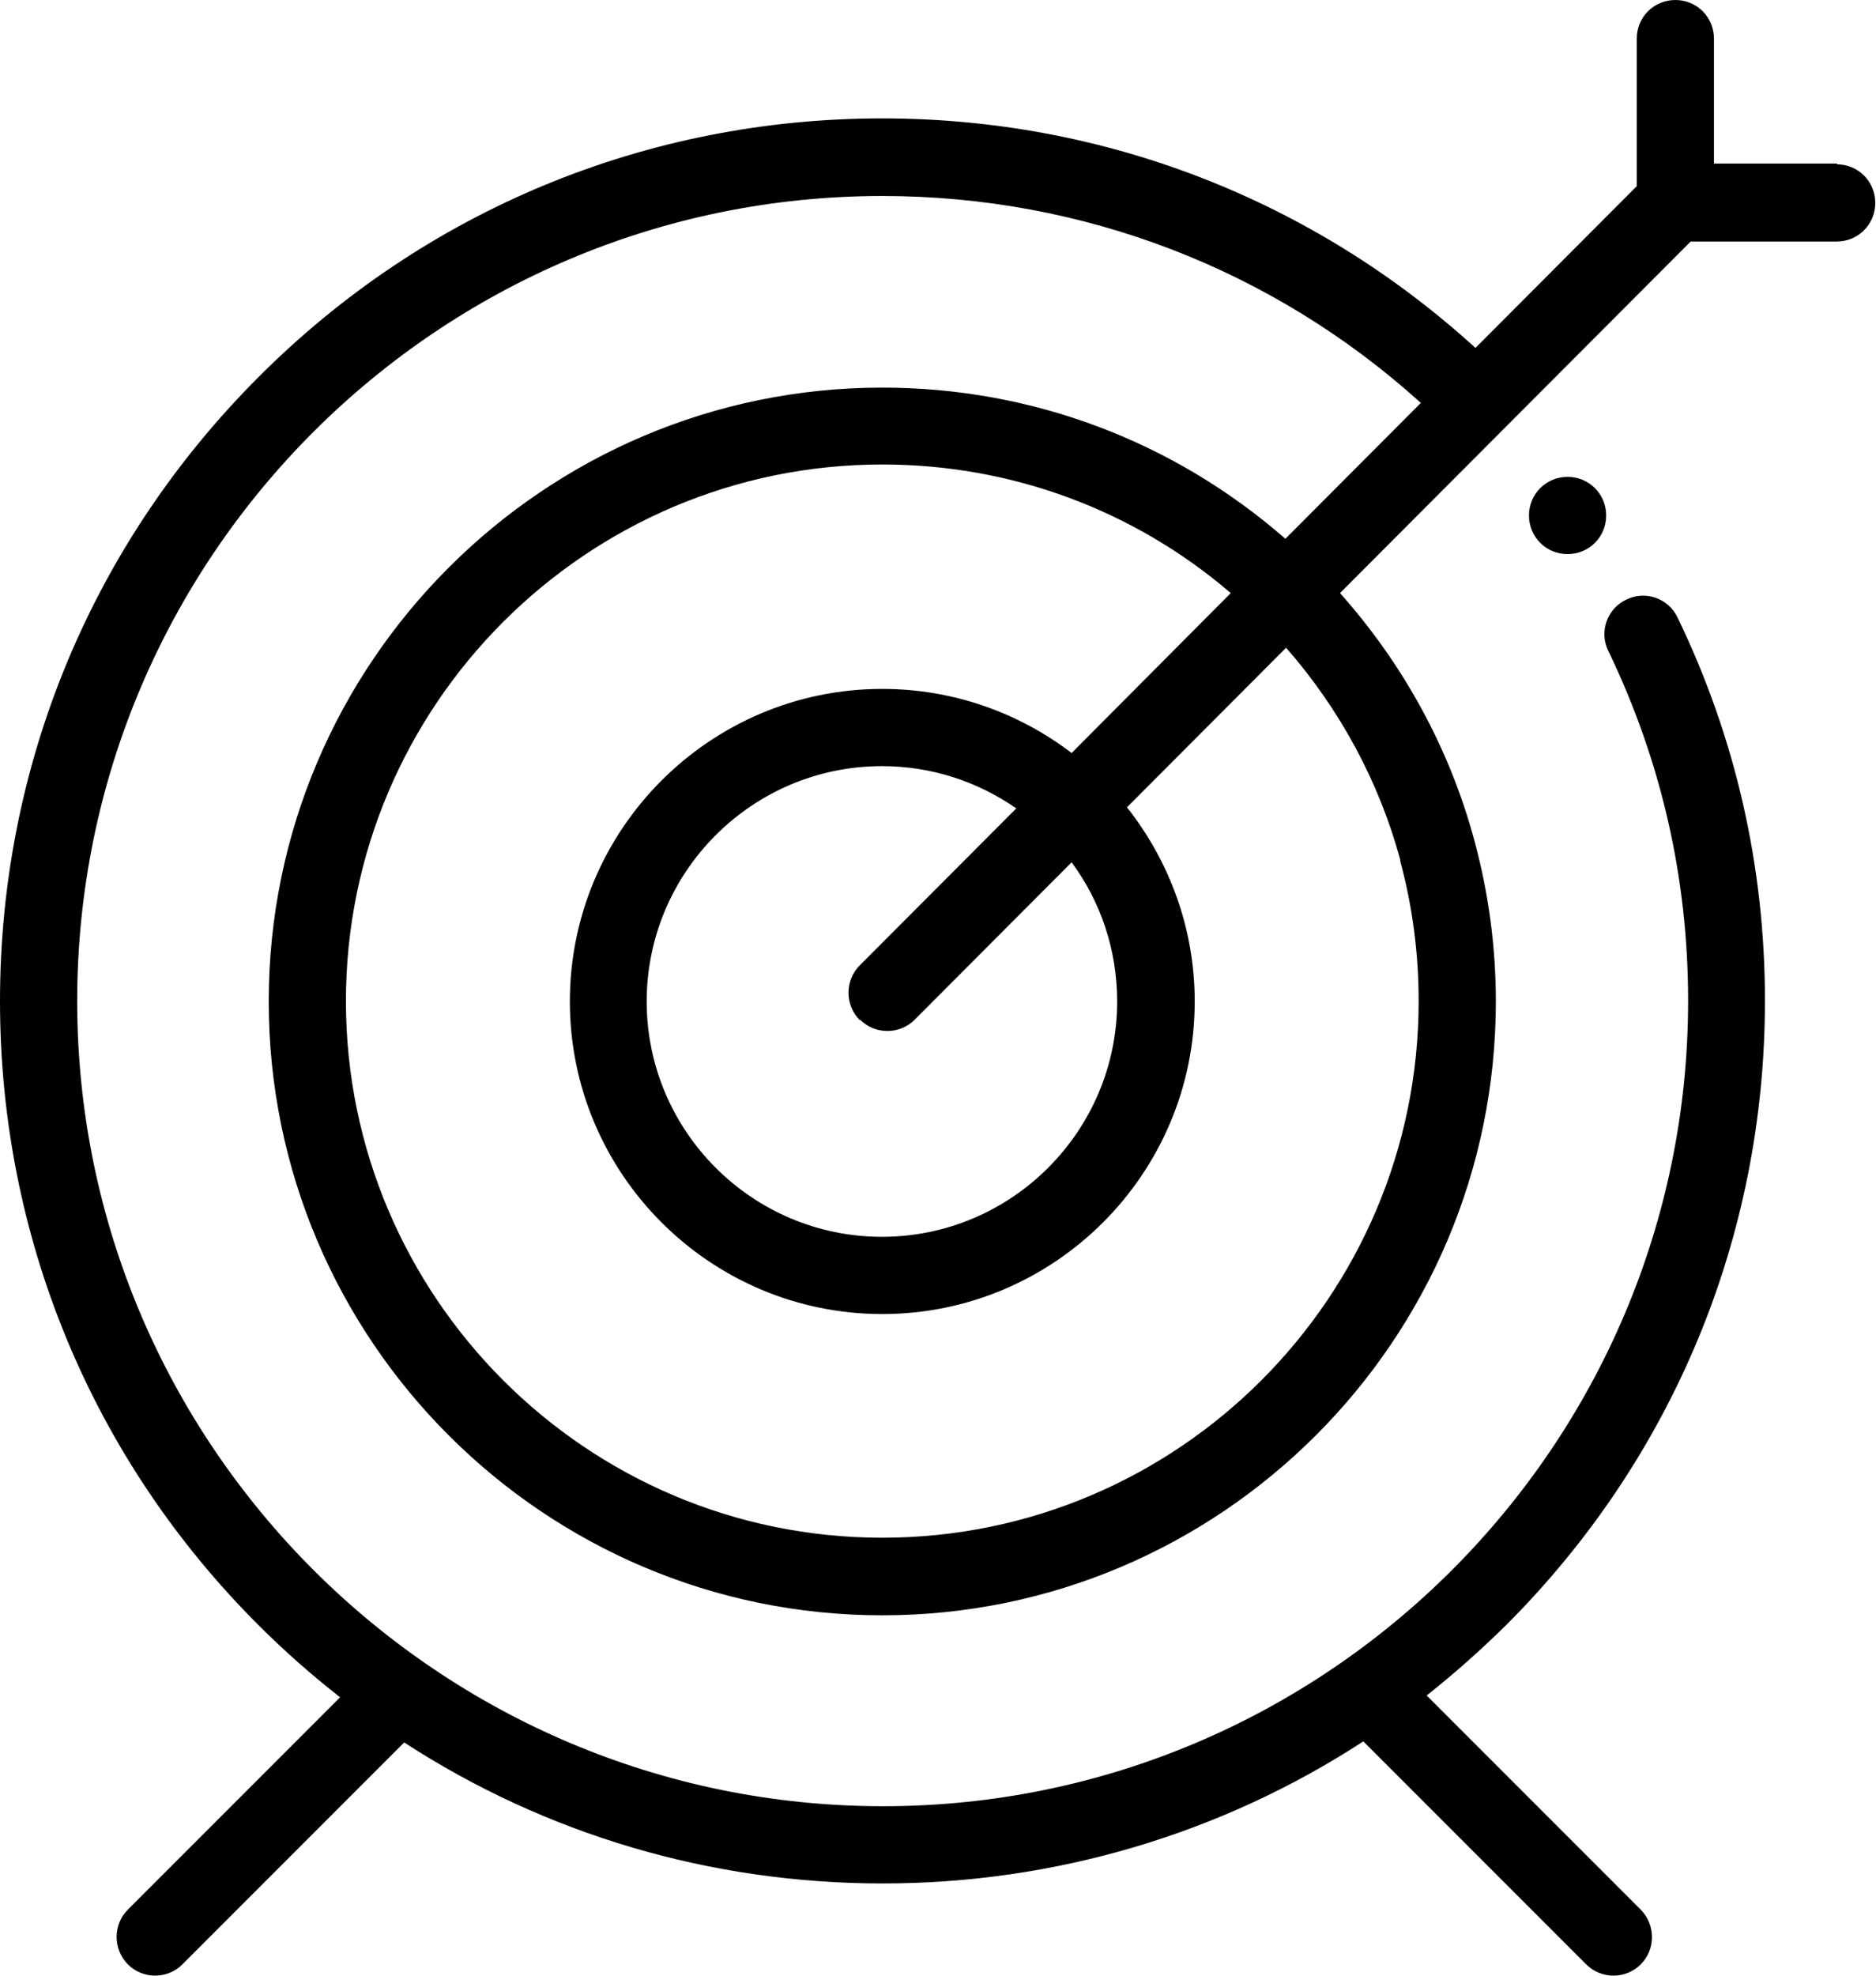 <svg xmlns="http://www.w3.org/2000/svg" id="Calque_2" data-name="Calque 2" viewBox="0 0 51.52 54.24"><defs><style>          </style></defs><g id="OBJECTS"><path class="" d="m50.46,4.49h-3.39V1.06c0-.59-.47-1.06-1.06-1.06s-1.06.47-1.06,1.06v4.05l-4.43,4.44c-4.47-4.07-10.21-6.3-16.29-6.3-6.47,0-12.56,2.52-17.13,7.1C2.52,14.93,0,21.01,0,27.48s2.52,12.56,7.1,17.13c.71.71,1.46,1.37,2.24,1.98l-5.83,5.83c-.41.41-.41,1.08,0,1.5.21.21.48.31.75.31s.54-.1.75-.31l6.09-6.09c3.88,2.52,8.41,3.87,13.14,3.87s9.3-1.36,13.2-3.9l6.12,6.12c.21.21.48.31.75.31s.54-.1.75-.31c.41-.41.41-1.08,0-1.5l-5.88-5.88c.76-.6,1.49-1.25,2.19-1.94,4.58-4.58,7.1-10.66,7.1-17.13,0-3.69-.81-7.23-2.4-10.52-.25-.53-.89-.75-1.41-.49-.53.25-.75.89-.49,1.41,1.45,3.01,2.19,6.23,2.19,9.6,0,12.19-9.92,22.11-22.11,22.11S2.12,39.67,2.12,27.48,12.04,5.38,24.23,5.38c5.51,0,10.73,2.01,14.79,5.68l-3.72,3.73c-3.07-2.68-6.96-4.15-11.07-4.15-9.29,0-16.85,7.56-16.85,16.85s7.56,16.85,16.85,16.85,16.85-7.56,16.85-16.85c0-1.5-.2-2.98-.59-4.42-.68-2.52-1.95-4.84-3.69-6.79l4.48-4.49s0,0,0,0c0,0,0,0,0,0l5.15-5.16h4.01c.59,0,1.06-.47,1.06-1.06s-.47-1.06-1.06-1.06h0Zm-12.01,19.13c.34,1.25.51,2.55.51,3.86,0,8.12-6.61,14.73-14.73,14.73s-14.73-6.61-14.73-14.73,6.61-14.73,14.73-14.73c3.55,0,6.91,1.25,9.57,3.53l-4.37,4.39c-1.44-1.1-3.25-1.76-5.2-1.76-4.73,0-8.58,3.85-8.58,8.58s3.85,8.58,8.58,8.58,8.58-3.85,8.58-8.58c0-2.01-.7-3.86-1.86-5.33l4.37-4.38c1.48,1.69,2.56,3.69,3.14,5.84h0Zm-14.83,4.37c.21.21.48.31.75.31s.54-.1.75-.31l4.31-4.32c.79,1.07,1.25,2.39,1.25,3.82,0,3.56-2.9,6.46-6.46,6.46s-6.46-2.9-6.46-6.46,2.9-6.46,6.46-6.46c1.37,0,2.64.43,3.69,1.16l-4.3,4.31c-.41.41-.41,1.09,0,1.5h0Zm20.49-13.84c0,.59-.47,1.06-1.06,1.06s-1.06-.47-1.06-1.06.47-1.06,1.06-1.06,1.06.47,1.06,1.06h0Z"></path></g></svg>